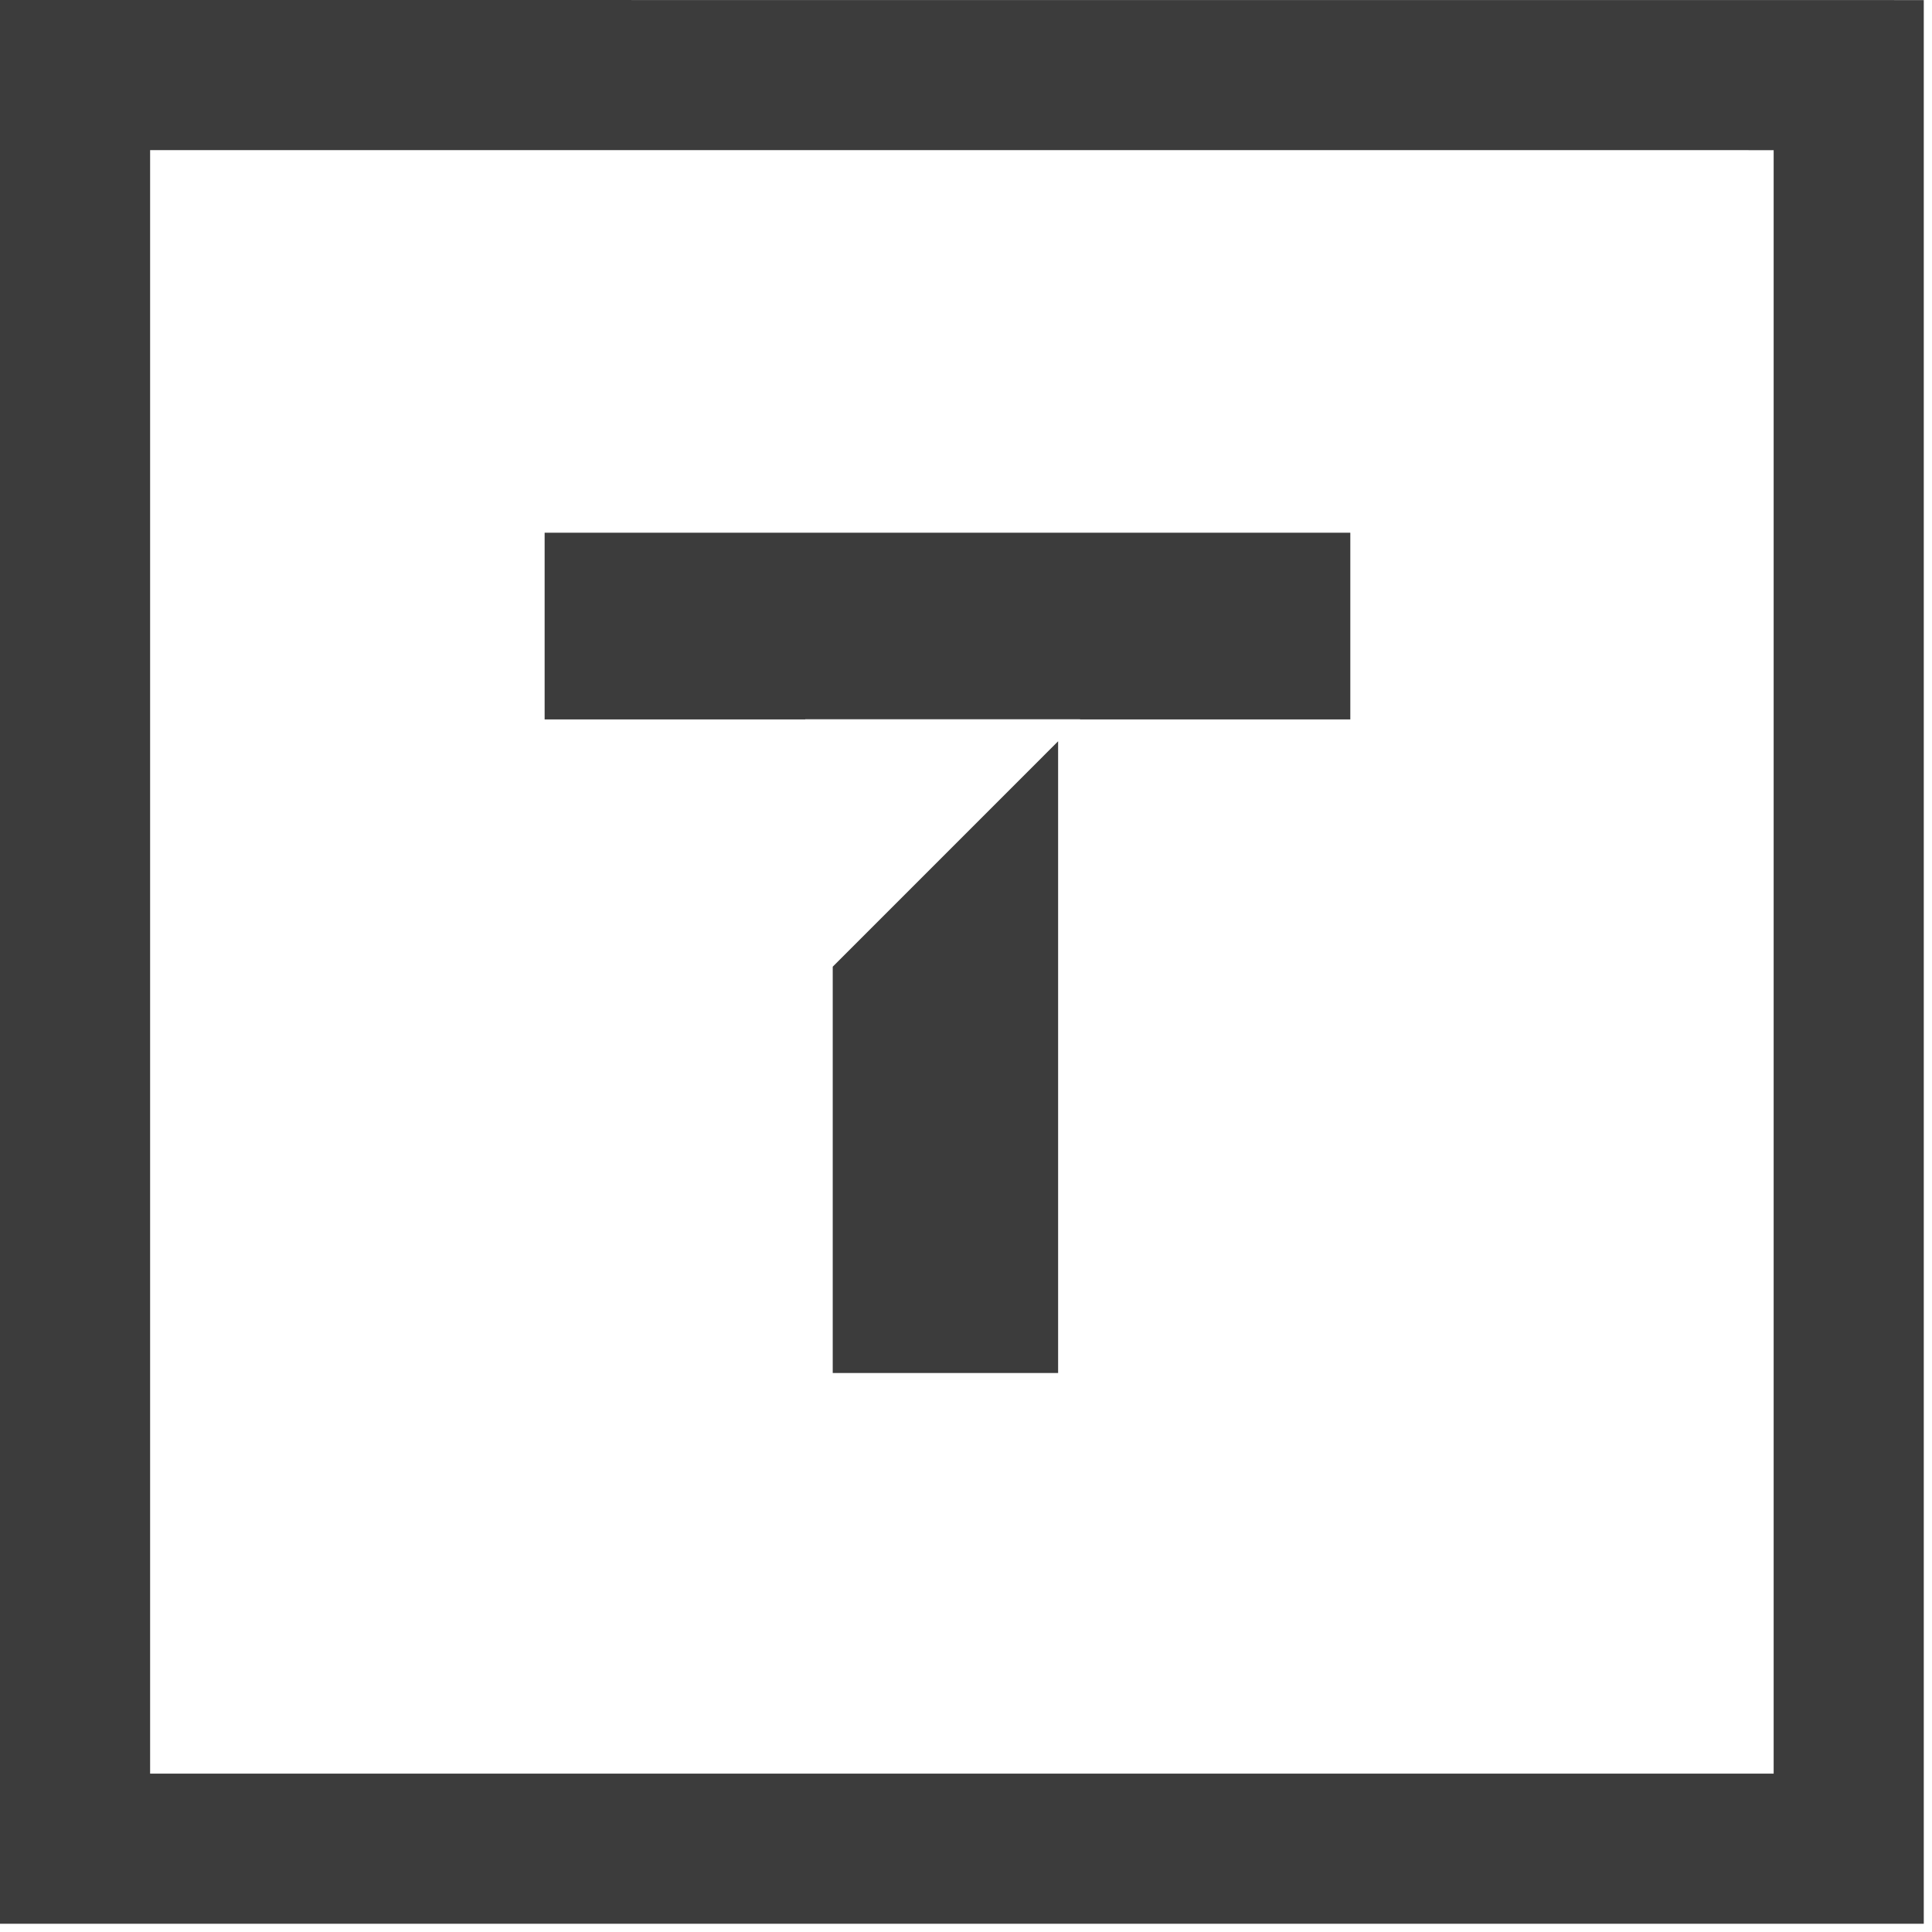 <?xml version="1.0" encoding="UTF-8" standalone="no"?><!DOCTYPE svg PUBLIC "-//W3C//DTD SVG 1.1//EN" "http://www.w3.org/Graphics/SVG/1.1/DTD/svg11.dtd"><svg width="100%" height="100%" viewBox="0 0 50 50" version="1.1" xmlns="http://www.w3.org/2000/svg" xmlns:xlink="http://www.w3.org/1999/xlink" xml:space="preserve" style="fill-rule:evenodd;clip-rule:evenodd;stroke-linejoin:round;stroke-miterlimit:1.414;"><path d="M3.885,45.901l42.017,0l0,-42.015l-42.017,-0.001l0,42.016Zm45.902,3.885l-49.787,0l0,-49.786l49.787,0.002l0,49.784Z" style="fill:#3c3c3c;fill-rule:nonzero;"/><path d="M21.551,25.018l0,10.516l5.833,0l0,-16.35l-5.833,5.834l0,0Z" style="fill:#3c3c3c;fill-rule:nonzero;"/><path d="M14.095,13.786l0,4.832l6.745,0l0,-0.004l7.114,0l-0.003,0.004l6.995,0l0,-4.832l-20.851,0l0,0Z" style="fill:#3c3c3c;fill-rule:nonzero;"/></svg>